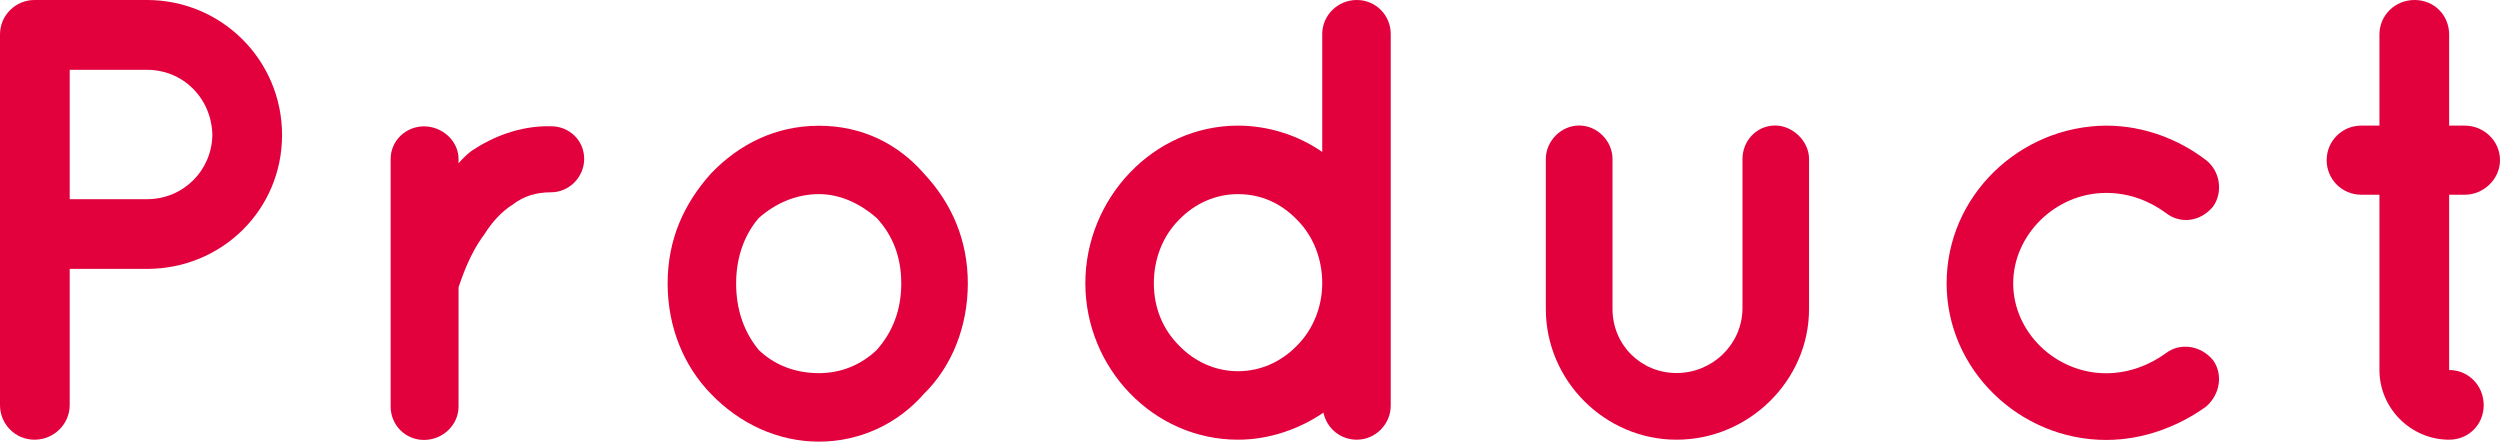 <?xml version="1.0" encoding="UTF-8"?><svg id="_レイヤー_2" xmlns="http://www.w3.org/2000/svg" viewBox="0 0 206.96 36.56"><defs><style>.cls-1{fill:#e2003d;}</style></defs><g id="text"><path class="cls-1" d="m12.17,22.26h-6.4v11.28c0,1.56-1.3,2.86-2.91,2.86s-2.86-1.3-2.86-2.86V2.86C0,1.25,1.3,0,2.86,0h9.31c6.19,0,11.18,4.99,11.18,11.18s-4.99,11.08-11.18,11.08Zm-6.4-5.77h6.4c3.02,0,5.36-2.39,5.41-5.3-.05-3.02-2.39-5.41-5.41-5.41h-6.4v10.71Z"/><path class="cls-1" d="m48.36,13.16c0,1.46-1.2,2.76-2.76,2.76-1.2,0-2.24.31-3.12.99-.99.62-1.77,1.51-2.39,2.5-1.25,1.66-1.87,3.64-2.13,4.37v9.88c0,1.51-1.3,2.76-2.86,2.76s-2.76-1.25-2.76-2.76V13.16c0-1.51,1.25-2.7,2.76-2.7s2.86,1.2,2.86,2.7v.36c.31-.36.73-.78,1.09-1.04,1.72-1.14,3.95-2.08,6.55-2.03,1.56,0,2.76,1.2,2.76,2.7Z"/><path class="cls-1" d="m58.86,32.61c-2.24-2.29-3.59-5.51-3.59-9.15s1.35-6.6,3.59-9.1c2.34-2.44,5.36-3.95,8.94-3.95s6.55,1.51,8.68,3.95c2.34,2.5,3.64,5.56,3.64,9.1s-1.3,6.86-3.64,9.15c-2.13,2.44-5.25,3.95-8.68,3.95s-6.6-1.51-8.94-3.95Zm2.08-9.15c0,2.24.68,4.06,1.87,5.51,1.3,1.25,3.02,1.92,4.99,1.92,1.82,0,3.48-.68,4.78-1.92,1.3-1.46,2.03-3.28,2.03-5.51s-.73-4-2.03-5.41c-1.3-1.14-2.96-1.98-4.78-1.98-1.98,0-3.69.83-4.99,1.98-1.2,1.4-1.87,3.28-1.87,5.41Z"/><path class="cls-1" d="m115.13,33.59c0,1.51-1.25,2.81-2.81,2.81-1.4,0-2.5-.99-2.76-2.24-1.98,1.35-4.47,2.24-7.07,2.24-7.02,0-12.64-5.93-12.64-12.95s5.62-13.05,12.64-13.05c2.55,0,5.04.83,6.97,2.18V2.81c0-1.51,1.25-2.81,2.86-2.81s2.81,1.3,2.81,2.81v30.79Zm-12.64-17.52c-1.87,0-3.59.78-4.89,2.13-1.3,1.3-2.08,3.17-2.08,5.25s.78,3.85,2.08,5.15c1.3,1.35,3.02,2.13,4.89,2.13s3.59-.78,4.89-2.13c1.3-1.3,2.08-3.17,2.08-5.15,0-2.08-.78-3.95-2.08-5.25-1.3-1.35-2.96-2.13-4.89-2.13Z"/><path class="cls-1" d="m138.79,36.4c-5.93,0-10.82-4.89-10.82-10.82v-12.43c0-1.46,1.25-2.76,2.76-2.76s2.76,1.3,2.76,2.76v12.43c0,2.96,2.34,5.3,5.3,5.3s5.41-2.34,5.46-5.3v-12.43c0-1.46,1.14-2.76,2.7-2.76,1.46,0,2.81,1.3,2.81,2.76v12.43c0,5.93-4.99,10.82-10.97,10.82Z"/><path class="cls-1" d="m161.15,23.45c0-7.23,6.03-13,13.21-13.05,3.12,0,6.03,1.14,8.27,2.86,1.2.94,1.4,2.7.57,3.85-1.04,1.25-2.7,1.46-3.9.52-1.35-.99-3.02-1.66-4.94-1.66-4.21,0-7.7,3.48-7.7,7.49s3.48,7.44,7.7,7.44c1.87,0,3.59-.68,4.94-1.66,1.14-.88,2.86-.68,3.9.57.83,1.14.62,2.81-.57,3.85-2.24,1.61-5.15,2.76-8.27,2.76-7.18,0-13.21-5.82-13.21-12.95Z"/><path class="cls-1" d="m206.96,13.26c0,1.56-1.35,2.86-2.91,2.86h-1.3v14.51c1.61,0,2.86,1.3,2.86,2.91s-1.25,2.86-2.86,2.86c-3.17,0-5.77-2.6-5.77-5.77v-14.51h-1.51c-1.61,0-2.86-1.3-2.86-2.86s1.25-2.86,2.86-2.86h1.51V2.86c0-1.61,1.3-2.86,2.91-2.86s2.86,1.25,2.86,2.86v7.54h1.3c1.56,0,2.91,1.25,2.91,2.86Z"/></g></svg>